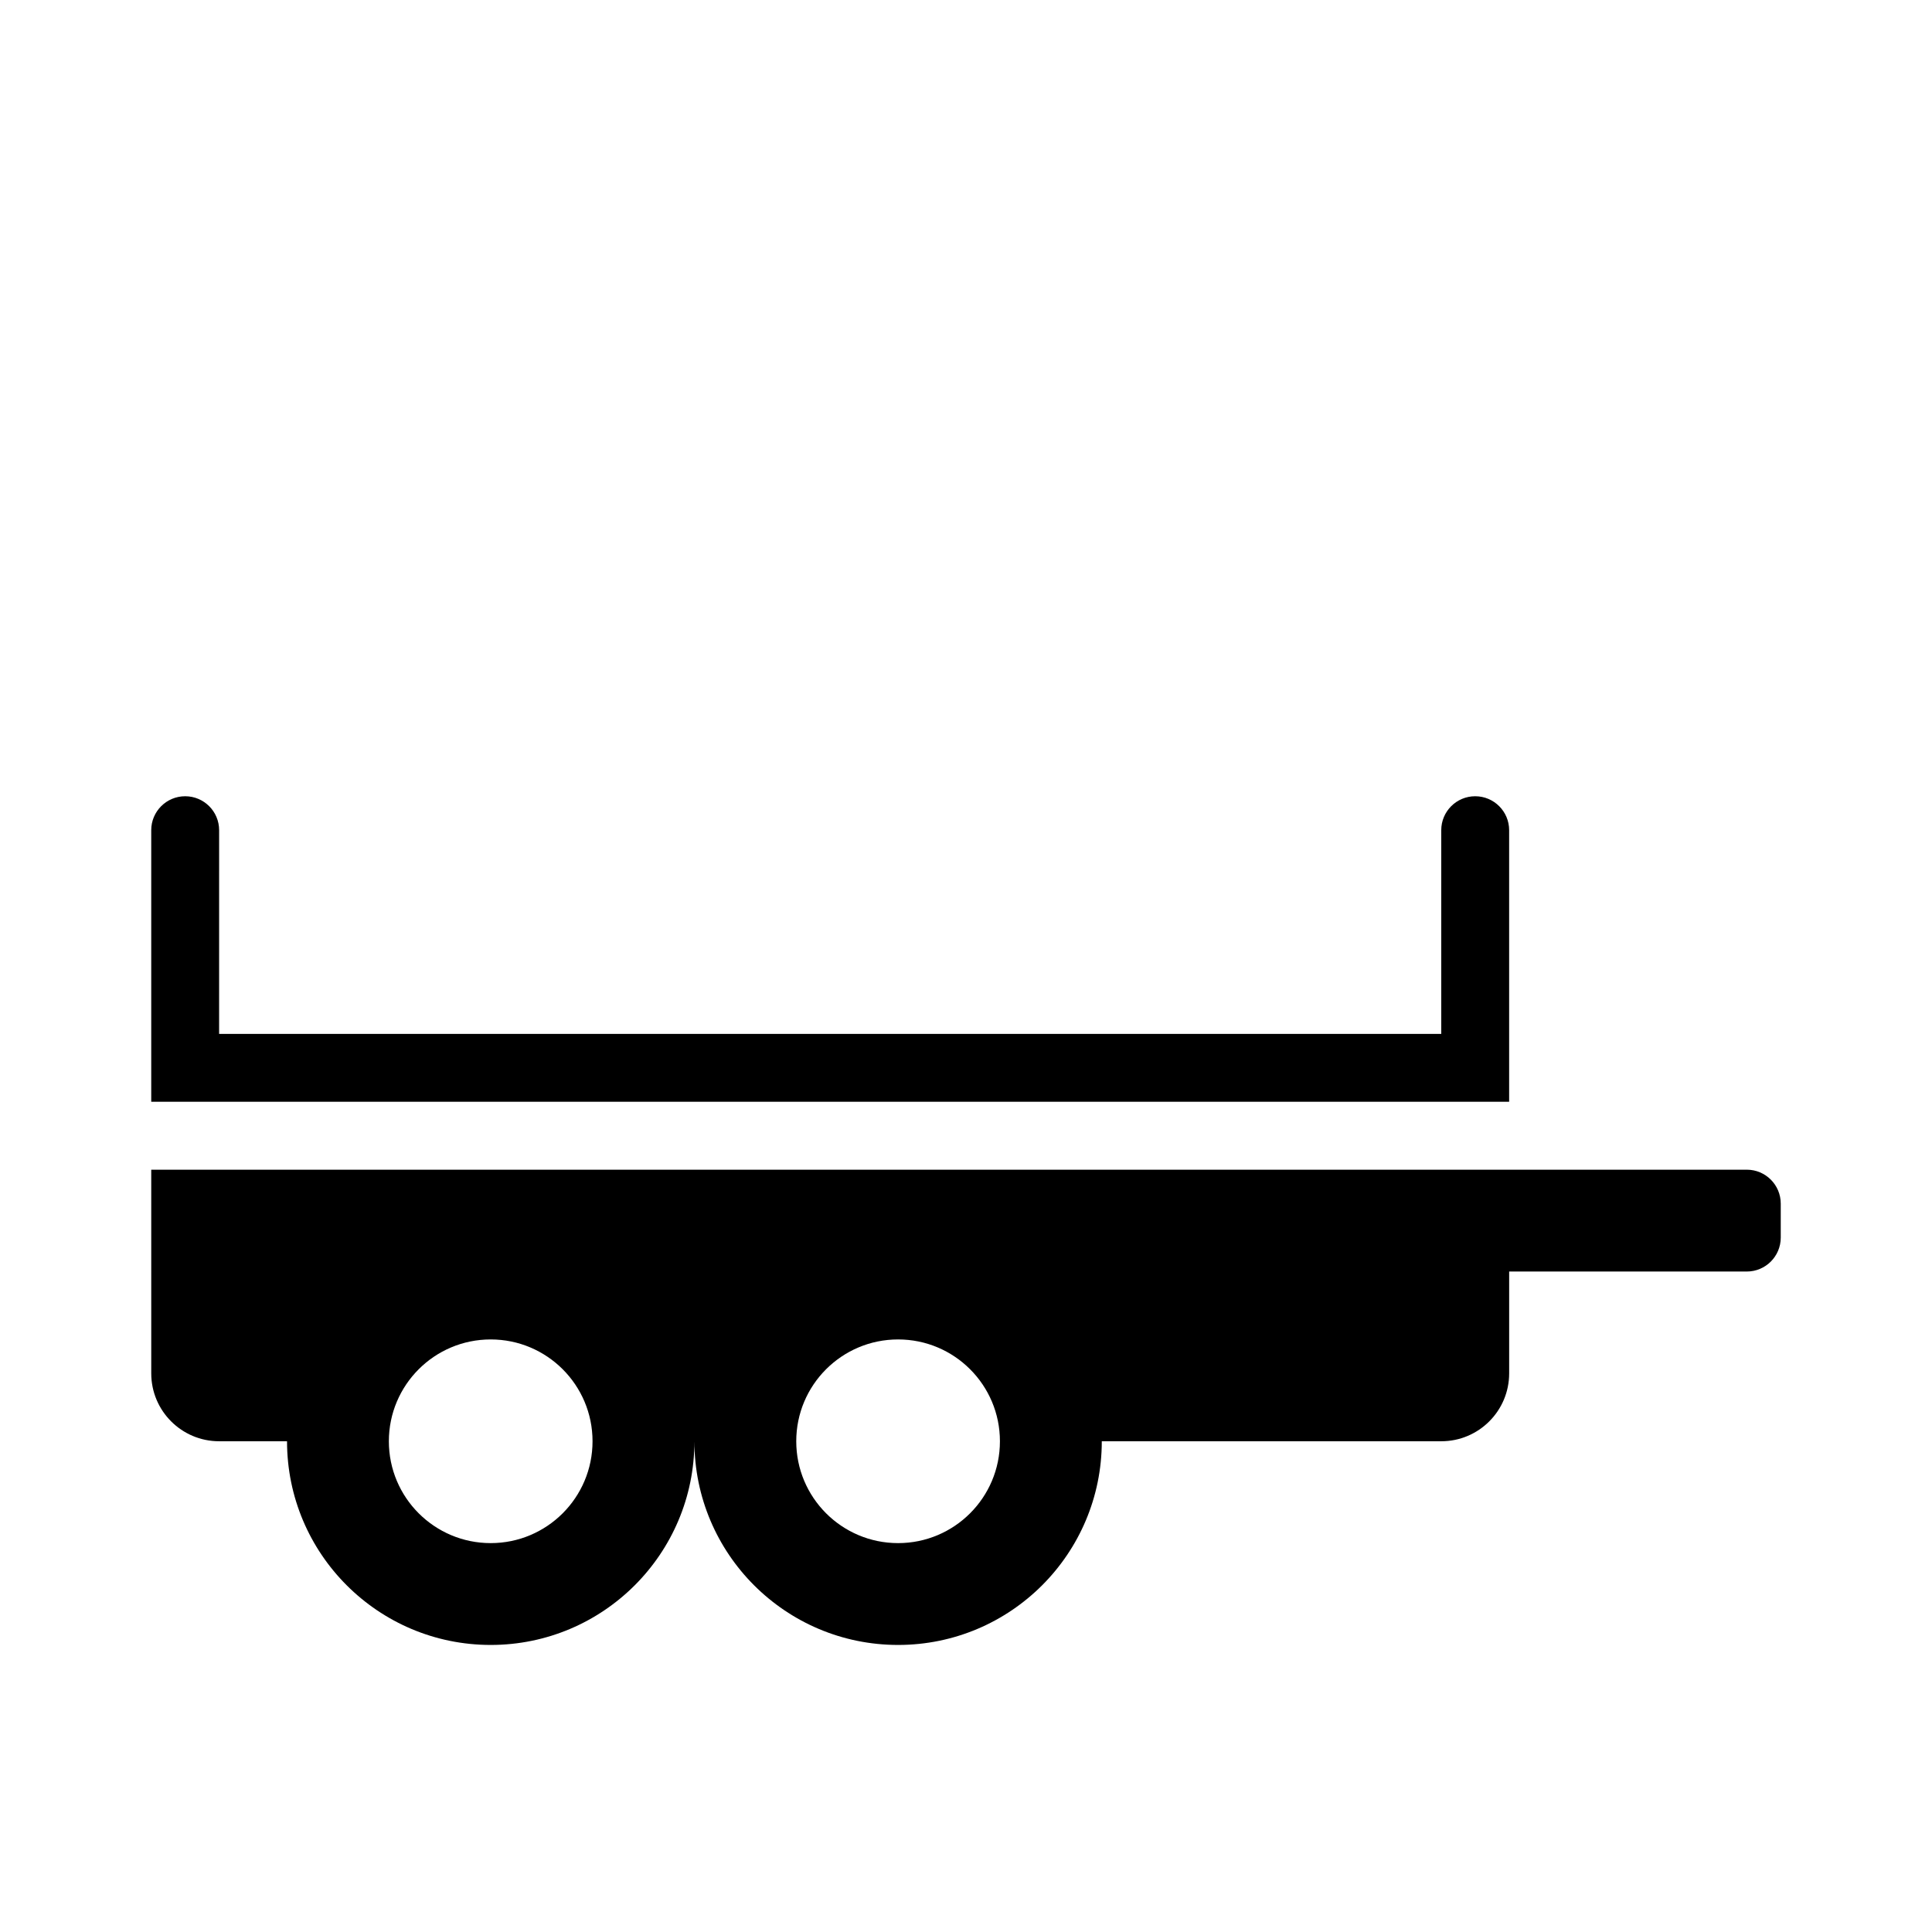 <?xml version="1.0" encoding="UTF-8"?>
<!-- Uploaded to: SVG Repo, www.svgrepo.com, Generator: SVG Repo Mixer Tools -->
<svg fill="#000000" width="800px" height="800px" version="1.1" viewBox="144 144 512 512" xmlns="http://www.w3.org/2000/svg">
 <g>
  <path d="m202.07 364.01c0-4.969-4.027-8.996-8.996-8.996s-8.996 4.027-8.996 8.996v71.973h359.86v-71.973c0-4.969-4.027-8.996-8.996-8.996s-8.996 4.027-8.996 8.996v53.98h-323.88z"/>
  <path d="m184.08 453.98h422.84c4.969 0 8.996 4.027 8.996 8.996v8.996c0 4.969-4.027 8.996-8.996 8.996h-62.977v26.988c0 9.938-8.055 17.992-17.992 17.992h-89.965c0 29.812-24.168 53.98-53.98 53.98s-53.98-24.168-53.98-53.98c0 29.812-24.168 53.98-53.98 53.98s-53.98-24.168-53.98-53.98h-17.992c-9.938 0-17.992-8.055-17.992-17.992zm224.91 71.973c0 14.906-12.082 26.988-26.988 26.988s-26.988-12.082-26.988-26.988 12.082-26.988 26.988-26.988 26.988 12.082 26.988 26.988zm-134.95 26.988c14.906 0 26.988-12.082 26.988-26.988s-12.082-26.988-26.988-26.988-26.988 12.082-26.988 26.988 12.082 26.988 26.988 26.988z" fill-rule="evenodd"/>
 </g>
</svg>